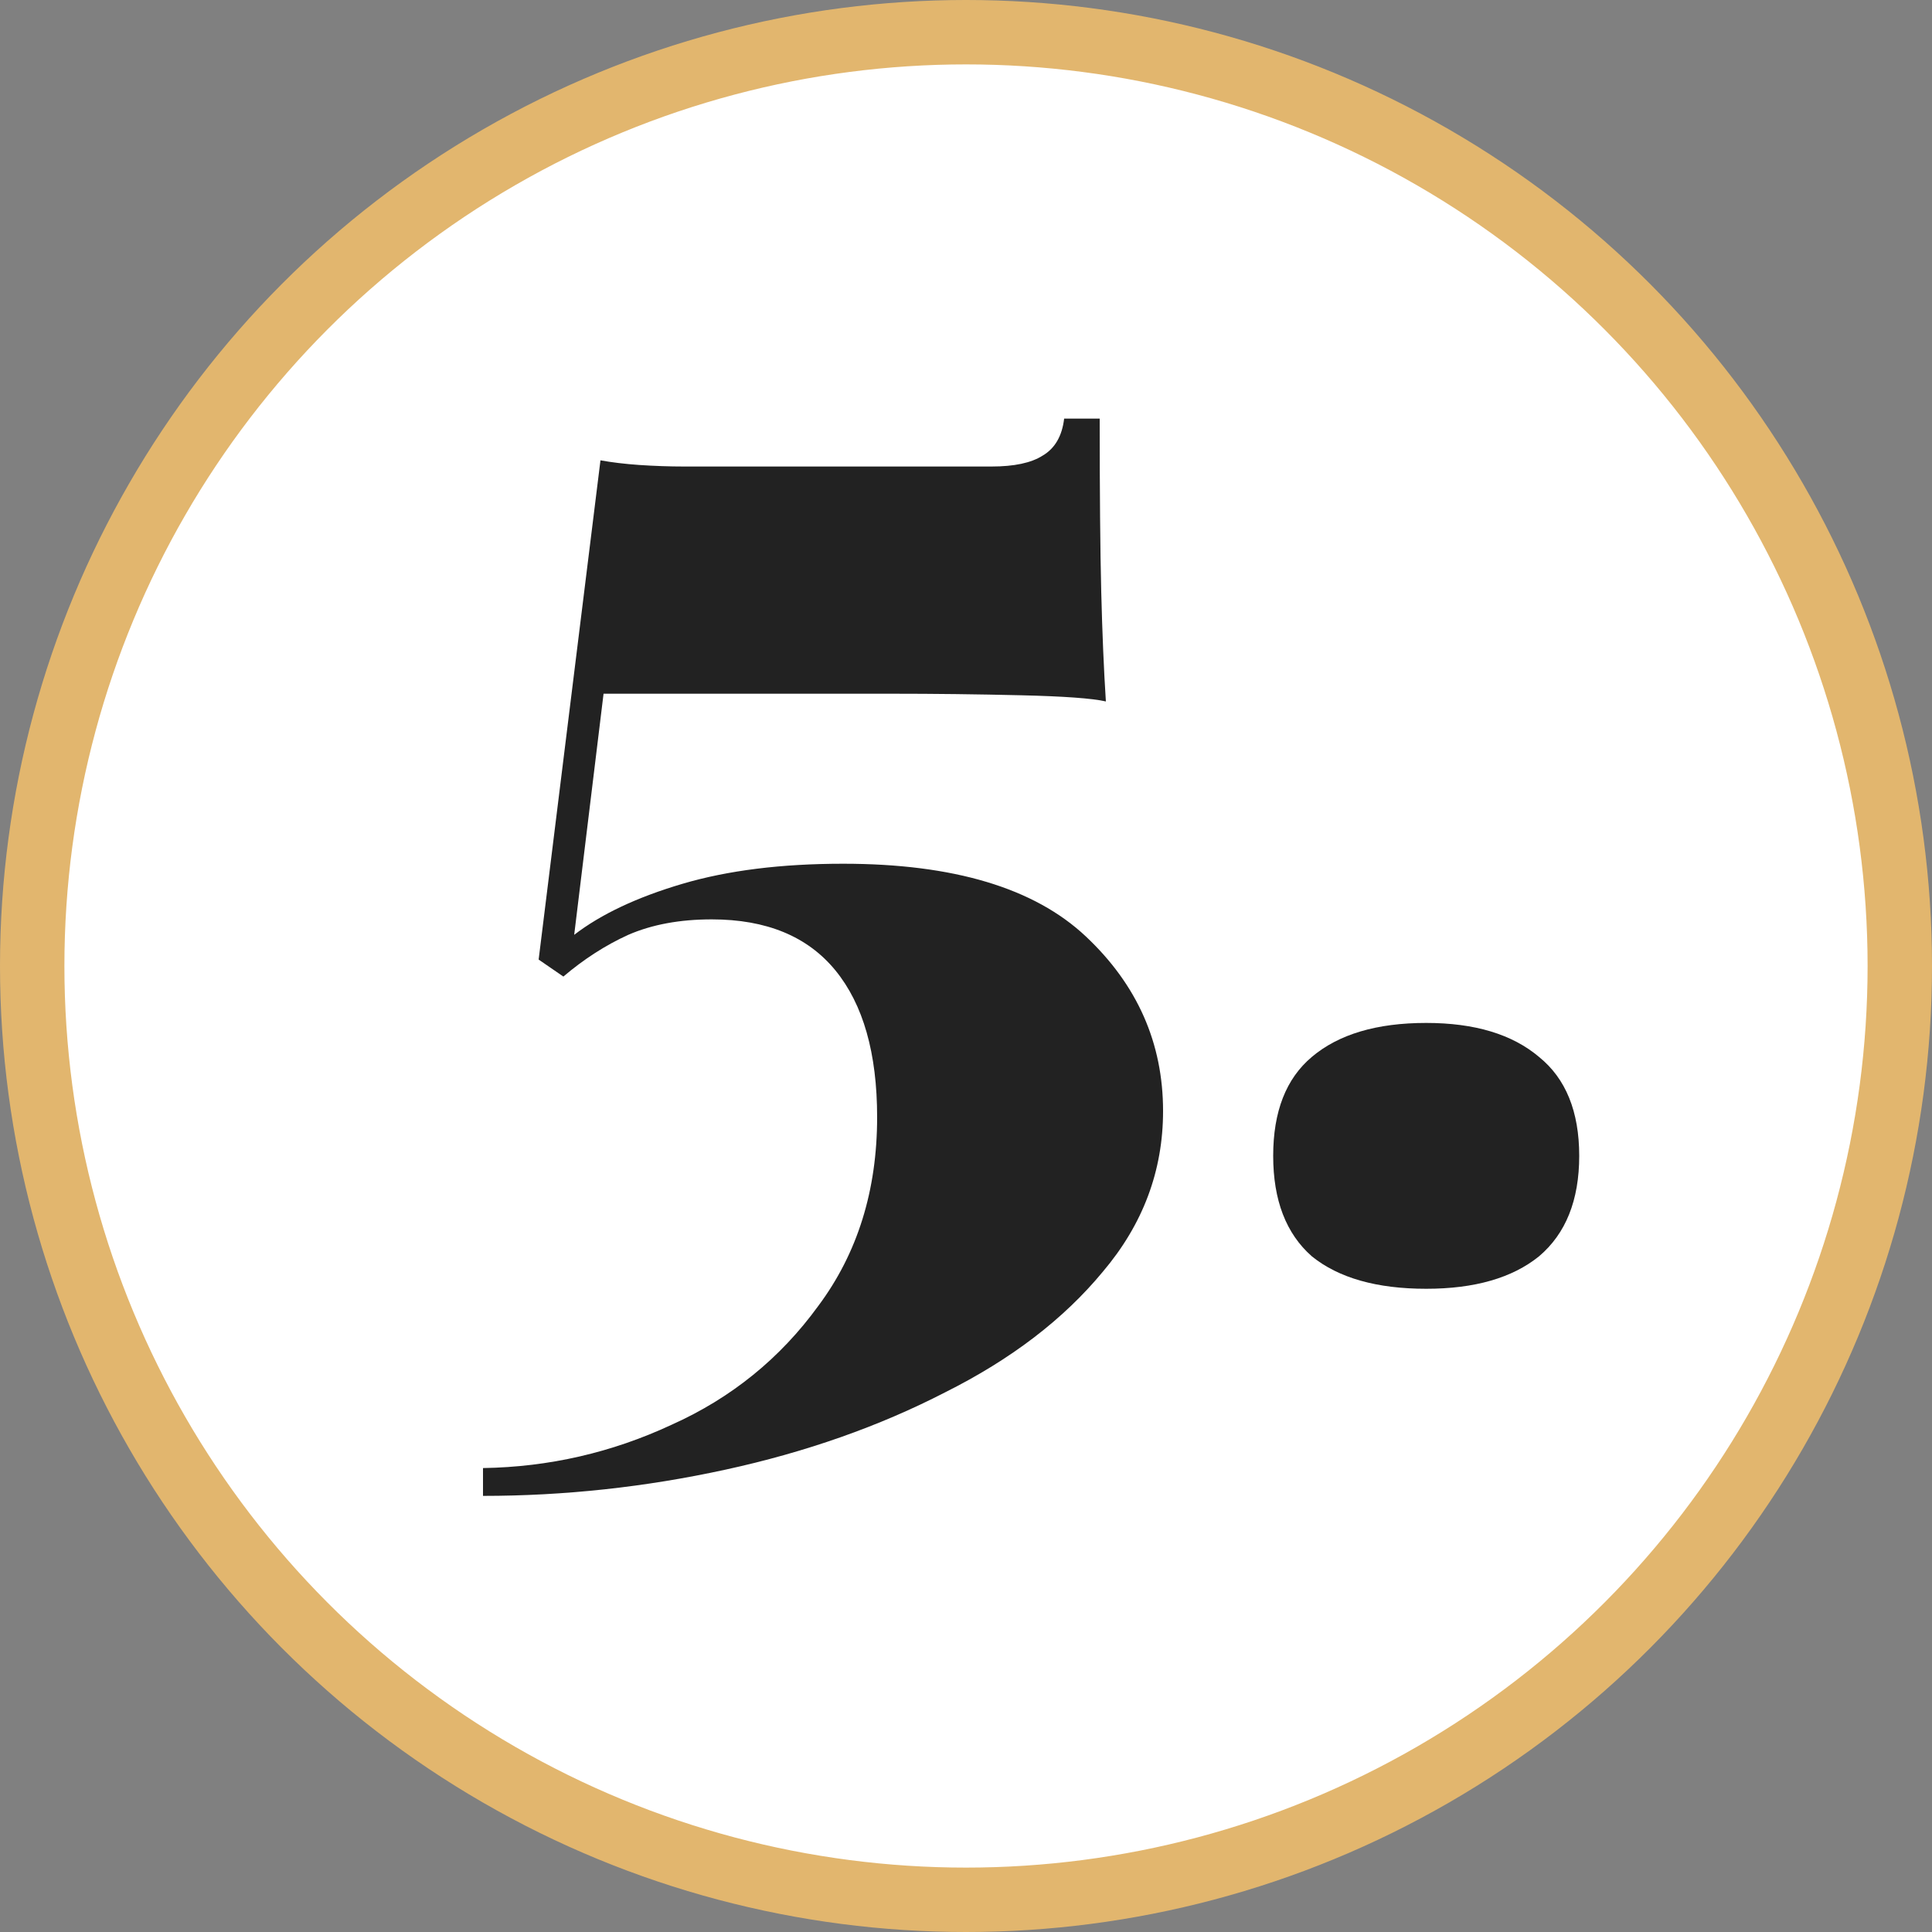 <svg width="60" height="60" viewBox="0 0 60 60" fill="none" xmlns="http://www.w3.org/2000/svg">
<rect x="0" y="0" width="60" height="60" fill="#808080" stroke="none"/>
<circle cx="30" cy="30" r="29" fill="white" stroke="#E2B66E" stroke-width="2"/>
<path d="M44.292 31.768C45.796 31.768 46.964 32.12 47.796 32.824C48.628 33.496 49.044 34.52 49.044 35.896C49.044 37.272 48.628 38.312 47.796 39.016C46.964 39.688 45.796 40.024 44.292 40.024C42.756 40.024 41.572 39.688 40.74 39.016C39.94 38.312 39.54 37.272 39.54 35.896C39.54 34.52 39.94 33.496 40.74 32.824C41.572 32.12 42.756 31.768 44.292 31.768Z" fill="#222222"/>
<path d="M34.152 13C34.152 15.304 34.168 17.096 34.2 18.376C34.232 19.656 34.28 20.792 34.344 21.784C33.928 21.688 33.048 21.624 31.704 21.592C30.36 21.56 29.016 21.544 27.672 21.544H18.744L17.832 29.032C18.664 28.392 19.784 27.864 21.192 27.448C22.6 27.032 24.264 26.824 26.184 26.824C29.608 26.824 32.12 27.576 33.72 29.08C35.32 30.584 36.12 32.392 36.12 34.504C36.12 36.36 35.496 38.024 34.248 39.496C33.032 40.968 31.4 42.216 29.352 43.24C27.304 44.296 25.032 45.096 22.536 45.64C20.04 46.184 17.528 46.456 15 46.456V45.592C17.048 45.56 19 45.112 20.856 44.248C22.712 43.416 24.232 42.184 25.416 40.552C26.632 38.92 27.24 36.968 27.24 34.696C27.24 32.712 26.808 31.192 25.944 30.136C25.08 29.08 23.8 28.552 22.104 28.552C21.112 28.552 20.248 28.712 19.512 29.032C18.808 29.352 18.136 29.784 17.496 30.328L16.728 29.8L18.648 14.296C19 14.36 19.4 14.408 19.848 14.44C20.328 14.472 20.792 14.488 21.24 14.488H30.792C31.496 14.488 32.024 14.376 32.376 14.152C32.76 13.928 32.984 13.544 33.048 13H34.152Z" fill="#222222"/>
</svg>
